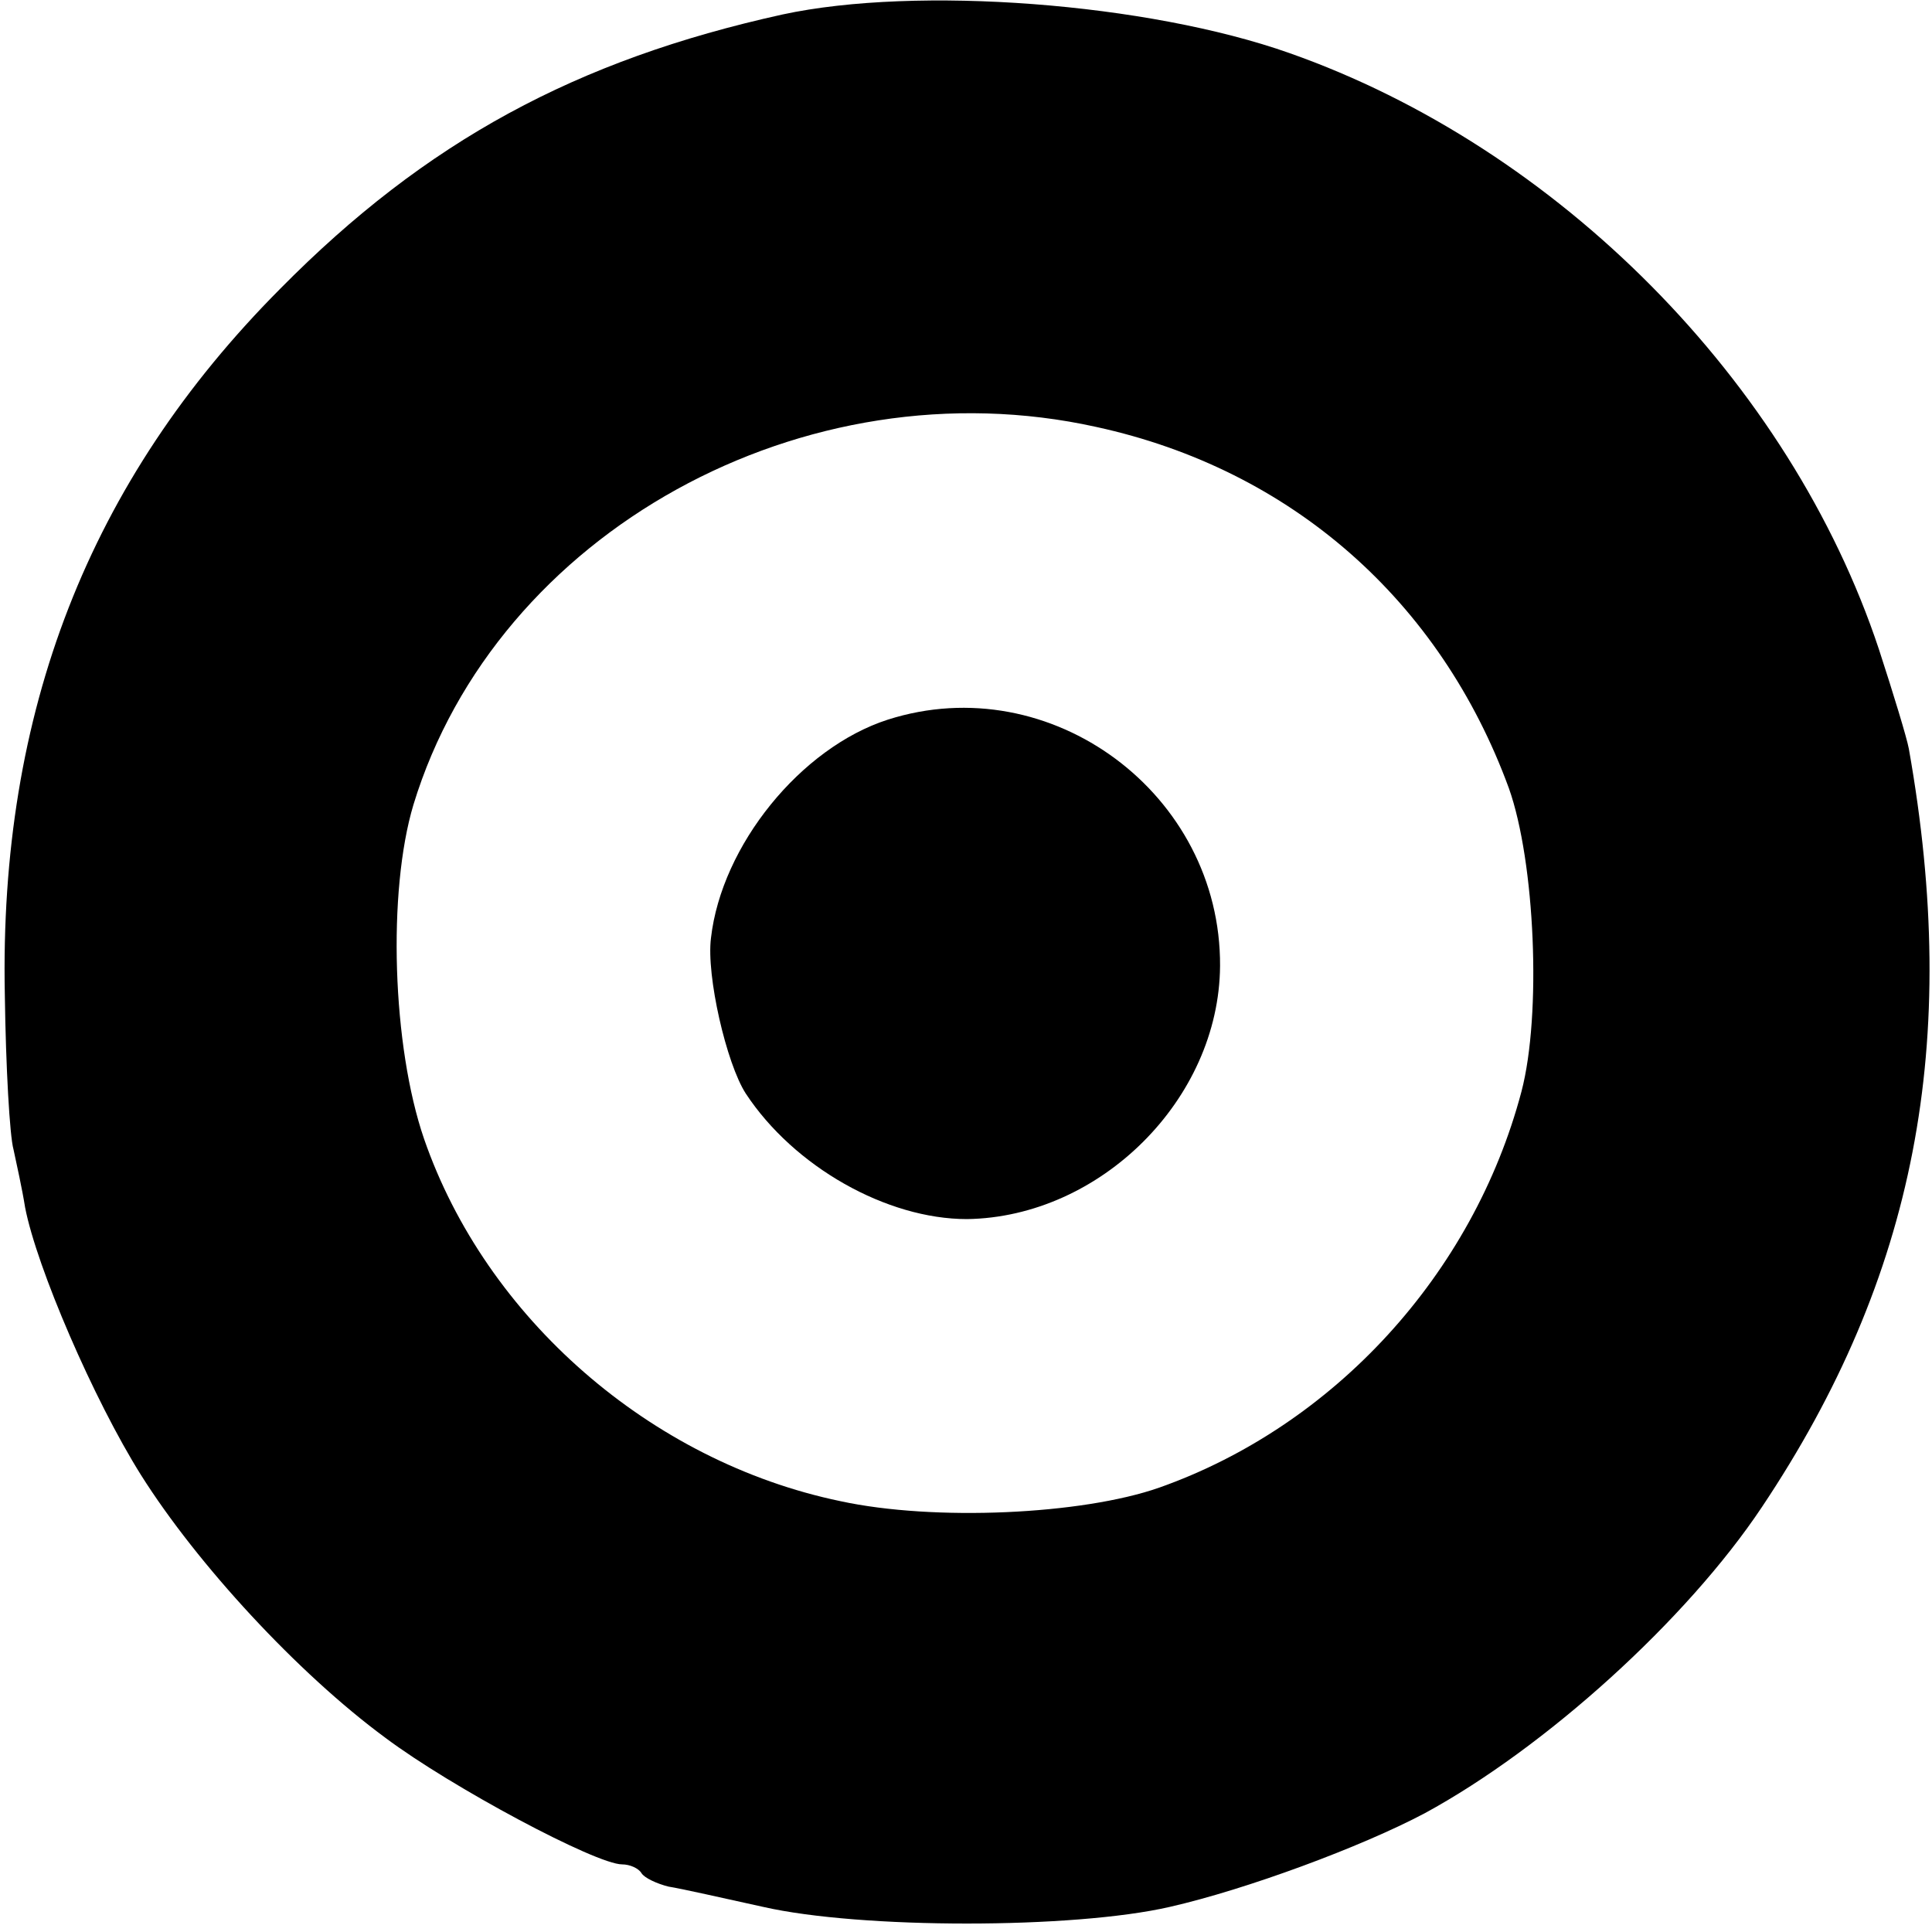 <?xml version="1.0" standalone="no"?>
<!DOCTYPE svg PUBLIC "-//W3C//DTD SVG 20010904//EN"
 "http://www.w3.org/TR/2001/REC-SVG-20010904/DTD/svg10.dtd">
<svg version="1.0" xmlns="http://www.w3.org/2000/svg"
 width="200pt" height="200pt" viewBox="0 0 200 200"
 preserveAspectRatio="xMidYMid meet">
<g transform="translate(0,200) scale(0.1,-0.1)"
fill="#000000" stroke="none">
<path d="M810 1985 c-213 -47 -369 -131 -520 -284 -198 -199 -291 -438 -285
-731 1 -74 5 -146 9 -160 3 -14 9 -41 12 -60 12 -62 71 -199 120 -277 58 -92
162 -205 253 -272 68 -51 218 -131 245 -131 8 0 17 -4 20 -9 3 -5 16 -11 28
-14 13 -2 57 -12 98 -21 101 -23 321 -23 421 0 79 18 198 62 264 97 125 68
271 200 349 317 159 238 206 481 152 785 -2 11 -16 57 -31 103 -92 277 -332
519 -610 617 -147 52 -386 70 -525 40z m325 -427 c202 -44 356 -180 427 -374
27 -76 34 -234 13 -314 -50 -189 -194 -346 -375 -410 -80 -28 -233 -35 -330
-14 -197 41 -367 190 -431 375 -33 96 -38 256 -11 346 86 282 405 458 707 391z"/>
<path d="M919 1255 c-90 -29 -172 -130 -183 -226 -5 -39 16 -130 36 -161 50
-76 146 -130 229 -130 138 2 261 124 262 262 1 178 -175 309 -344 255z"/>
</g>
</svg>
